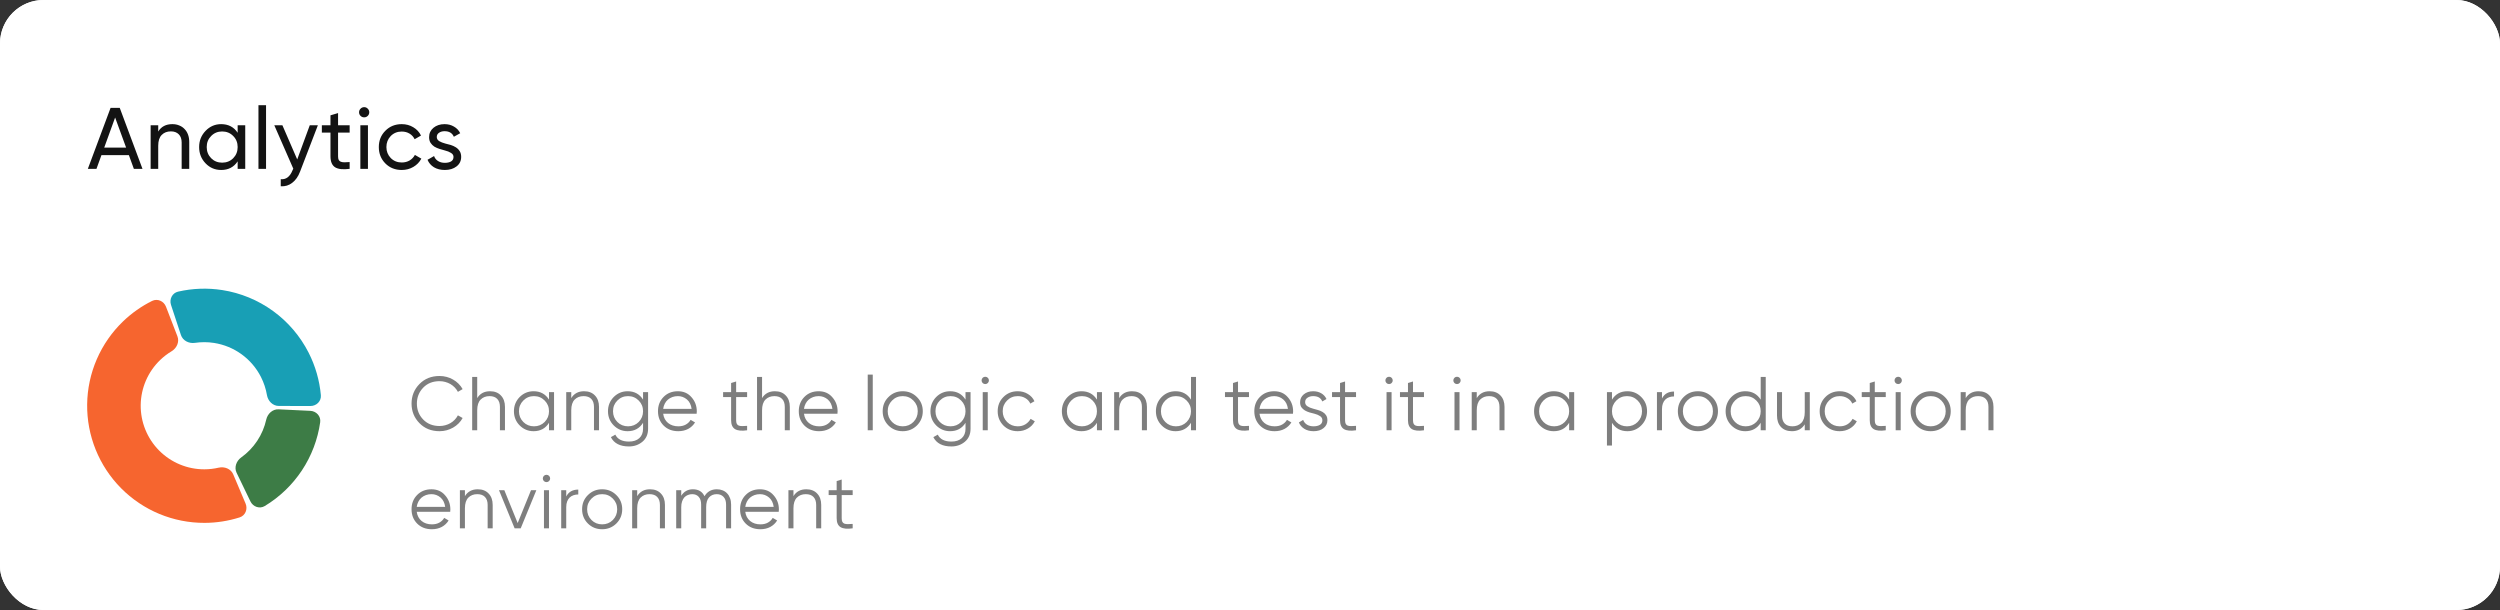 <?xml version="1.0" encoding="UTF-8"?> <svg xmlns="http://www.w3.org/2000/svg" width="459" height="112" viewBox="0 0 459 112" fill="none"><rect x="0" y="0" width="459" height="112" fill="#333333" stroke="none"/><g clip-path="url(#clip0_424_19022)"><rect width="459" height="112" rx="8" fill="white"></rect><rect width="459" height="112" fill="white"></rect><path d="M56.978 75.431C58.081 75.484 58.942 76.423 58.787 77.517C58.341 80.669 57.198 83.691 55.433 86.36C53.667 89.029 51.333 91.264 48.608 92.908C47.662 93.479 46.46 93.054 45.98 92.06L43.441 86.803C42.961 85.808 43.391 84.626 44.289 83.983C45.442 83.157 46.439 82.125 47.228 80.934C48.016 79.742 48.575 78.42 48.883 77.037C49.124 75.959 50.044 75.1 51.147 75.152L56.978 75.431Z" fill="#3D7C46"></path><path d="M31.398 55.979C31.053 54.93 31.622 53.79 32.699 53.543C35.354 52.935 38.107 52.835 40.81 53.256C44.174 53.781 47.365 55.096 50.122 57.095C52.878 59.093 55.12 61.718 56.663 64.752C57.904 67.191 58.665 69.839 58.911 72.552C59.012 73.652 58.105 74.547 57 74.544L51.177 74.531C50.073 74.529 49.197 73.625 49.011 72.536C48.814 71.38 48.443 70.257 47.908 69.206C47.07 67.558 45.852 66.132 44.355 65.047C42.858 63.961 41.125 63.247 39.298 62.962C38.132 62.78 36.95 62.777 35.79 62.949C34.697 63.11 33.566 62.559 33.22 61.51L31.398 55.979Z" fill="#189FB5"></path><path d="M45.091 92.462C45.521 93.479 45.047 94.662 43.993 94.996C41.919 95.653 39.753 95.993 37.569 96C34.718 96.009 31.893 95.451 29.259 94.358C26.625 93.265 24.235 91.659 22.228 89.633C20.22 87.607 18.636 85.203 17.567 82.559C16.498 79.915 15.966 77.085 16.002 74.233C16.037 71.382 16.639 68.566 17.773 65.949C18.908 63.333 20.551 60.968 22.608 58.993C24.183 57.48 25.976 56.219 27.924 55.25C28.913 54.758 30.077 55.279 30.475 56.309L32.576 61.75C32.974 62.781 32.449 63.925 31.502 64.493C30.751 64.942 30.052 65.476 29.418 66.085C28.302 67.157 27.41 68.44 26.795 69.86C26.18 71.28 25.853 72.808 25.833 74.355C25.814 75.903 26.103 77.439 26.683 78.873C27.263 80.308 28.123 81.613 29.212 82.712C30.301 83.811 31.598 84.683 33.028 85.276C34.457 85.87 35.99 86.172 37.538 86.167C38.417 86.165 39.29 86.062 40.142 85.864C41.218 85.614 42.39 86.072 42.82 87.089L45.091 92.462Z" fill="#F6652F"></path><path d="M24.576 31L23.664 28.488H18.624L17.712 31H16.128L20.304 19.8H21.984L26.16 31H24.576ZM19.136 27.096H23.152L21.136 21.576L19.136 27.096ZM31.641 22.792C32.111 22.792 32.532 22.872 32.905 23.032C33.289 23.181 33.615 23.4 33.881 23.688C34.159 23.965 34.372 24.307 34.521 24.712C34.671 25.117 34.745 25.576 34.745 26.088V31H33.353V26.168C33.353 25.517 33.177 25.016 32.825 24.664C32.473 24.301 31.988 24.12 31.369 24.12C30.676 24.12 30.116 24.339 29.689 24.776C29.263 25.203 29.049 25.864 29.049 26.76V31H27.657V23H29.049V24.152C29.604 23.245 30.468 22.792 31.641 22.792ZM43.633 23H45.025V31H43.633V29.624C42.939 30.68 41.931 31.208 40.608 31.208C39.478 31.208 38.523 30.803 37.745 29.992C36.955 29.171 36.56 28.173 36.56 27C36.56 25.837 36.955 24.845 37.745 24.024C38.534 23.203 39.489 22.792 40.608 22.792C41.931 22.792 42.939 23.32 43.633 24.376V23ZM40.785 29.864C41.595 29.864 42.273 29.592 42.816 29.048C43.361 28.493 43.633 27.811 43.633 27C43.633 26.189 43.361 25.512 42.816 24.968C42.273 24.413 41.595 24.136 40.785 24.136C39.984 24.136 39.312 24.413 38.769 24.968C38.224 25.512 37.953 26.189 37.953 27C37.953 27.811 38.224 28.493 38.769 29.048C39.312 29.592 39.984 29.864 40.785 29.864ZM47.453 31V19.32H48.846V31H47.453ZM56.873 23H58.361L55.097 31.496C54.756 32.403 54.276 33.091 53.657 33.56C53.049 34.04 52.345 34.253 51.545 34.2V32.904C52.516 32.989 53.236 32.445 53.705 31.272L53.849 30.968L50.361 23H51.849L54.569 29.272L56.873 23ZM64.195 24.344H62.068V28.68C62.068 28.989 62.11 29.224 62.196 29.384C62.291 29.533 62.425 29.64 62.596 29.704C62.777 29.768 63.001 29.8 63.267 29.8C63.534 29.789 63.843 29.773 64.195 29.752V31C62.98 31.16 62.089 31.064 61.523 30.712C60.958 30.349 60.675 29.672 60.675 28.68V24.344H59.092V23H60.675V21.176L62.068 20.76V23H64.195V24.344ZM66.868 21.544C66.601 21.544 66.377 21.453 66.195 21.272C66.014 21.091 65.924 20.872 65.924 20.616C65.924 20.36 66.014 20.141 66.195 19.96C66.377 19.768 66.601 19.672 66.868 19.672C67.124 19.672 67.342 19.768 67.523 19.96C67.705 20.141 67.796 20.36 67.796 20.616C67.796 20.872 67.705 21.091 67.523 21.272C67.342 21.453 67.124 21.544 66.868 21.544ZM66.163 31V23H67.555V31H66.163ZM73.759 31.208C72.554 31.208 71.551 30.808 70.751 30.008C69.951 29.197 69.551 28.195 69.551 27C69.551 25.805 69.951 24.808 70.751 24.008C71.551 23.197 72.554 22.792 73.759 22.792C74.549 22.792 75.258 22.984 75.887 23.368C76.516 23.741 76.986 24.248 77.295 24.888L76.127 25.56C75.924 25.133 75.615 24.792 75.199 24.536C74.783 24.28 74.303 24.152 73.759 24.152C72.959 24.152 72.287 24.424 71.743 24.968C71.21 25.523 70.943 26.2 70.943 27C70.943 27.789 71.21 28.461 71.743 29.016C72.287 29.56 72.959 29.832 73.759 29.832C74.303 29.832 74.783 29.709 75.199 29.464C75.626 29.208 75.951 28.867 76.175 28.44L77.359 29.128C77.018 29.768 76.527 30.275 75.887 30.648C75.247 31.021 74.538 31.208 73.759 31.208ZM80.191 25.16C80.191 25.469 80.34 25.72 80.639 25.912C80.948 26.093 81.327 26.243 81.775 26.36C82.084 26.424 82.41 26.509 82.751 26.616C83.092 26.723 83.407 26.867 83.695 27.048C83.983 27.229 84.218 27.464 84.399 27.752C84.58 28.029 84.671 28.381 84.671 28.808C84.671 29.533 84.388 30.115 83.823 30.552C83.258 30.989 82.543 31.208 81.679 31.208C80.9 31.208 80.234 31.043 79.679 30.712C79.124 30.371 78.73 29.912 78.495 29.336L79.695 28.648C79.823 29.032 80.063 29.336 80.415 29.56C80.767 29.784 81.188 29.896 81.679 29.896C82.138 29.896 82.516 29.811 82.815 29.64C83.114 29.459 83.263 29.181 83.263 28.808C83.263 28.499 83.108 28.253 82.799 28.072C82.5 27.88 82.127 27.731 81.679 27.624C81.359 27.539 81.028 27.443 80.687 27.336C80.346 27.229 80.031 27.091 79.743 26.92C79.466 26.739 79.236 26.509 79.055 26.232C78.874 25.955 78.783 25.603 78.783 25.176C78.783 24.483 79.05 23.912 79.583 23.464C80.127 23.016 80.804 22.792 81.615 22.792C82.266 22.792 82.842 22.941 83.343 23.24C83.855 23.528 84.239 23.933 84.495 24.456L83.327 25.112C83.039 24.429 82.468 24.088 81.615 24.088C81.22 24.088 80.884 24.184 80.607 24.376C80.33 24.557 80.191 24.819 80.191 25.16Z" fill="#131313"></path><path d="M80.698 79.168C79.205 79.168 77.977 78.678 77.016 77.698C76.045 76.709 75.56 75.509 75.56 74.1C75.56 72.691 76.045 71.491 77.016 70.502C77.977 69.522 79.205 69.032 80.698 69.032C81.146 69.032 81.58 69.088 82 69.2C82.429 69.312 82.826 69.475 83.19 69.69C83.554 69.895 83.885 70.147 84.184 70.446C84.483 70.745 84.735 71.076 84.94 71.44L84.072 71.944C83.913 71.645 83.717 71.375 83.484 71.132C83.251 70.889 82.989 70.684 82.7 70.516C82.411 70.348 82.093 70.217 81.748 70.124C81.412 70.031 81.062 69.984 80.698 69.984C79.466 69.984 78.467 70.381 77.702 71.174C76.927 71.977 76.54 72.952 76.54 74.1C76.54 75.248 76.927 76.223 77.702 77.026C78.467 77.819 79.466 78.216 80.698 78.216C81.062 78.216 81.412 78.169 81.748 78.076C82.093 77.983 82.411 77.852 82.7 77.684C82.989 77.516 83.251 77.311 83.484 77.068C83.717 76.825 83.913 76.555 84.072 76.256L84.94 76.746C84.744 77.11 84.497 77.441 84.198 77.74C83.899 78.039 83.563 78.295 83.19 78.51C82.826 78.715 82.429 78.879 82 79C81.58 79.112 81.146 79.168 80.698 79.168ZM89.968 71.832C90.817 71.832 91.484 72.093 91.97 72.616C92.464 73.129 92.712 73.825 92.712 74.702V79H91.788V74.702C91.788 74.077 91.624 73.591 91.298 73.246C90.971 72.901 90.5 72.728 89.884 72.728C89.212 72.728 88.666 72.938 88.246 73.358C87.826 73.778 87.616 74.436 87.616 75.332V79H86.692V69.2H87.616V73.092C88.129 72.252 88.913 71.832 89.968 71.832ZM100.798 72H101.722V79H100.798V77.628C100.154 78.655 99.212 79.168 97.97 79.168C96.972 79.168 96.118 78.813 95.408 78.104C94.708 77.395 94.358 76.527 94.358 75.5C94.358 74.483 94.708 73.615 95.408 72.896C96.118 72.187 96.972 71.832 97.97 71.832C99.212 71.832 100.154 72.345 100.798 73.372V72ZM96.08 77.474C96.612 78.006 97.266 78.272 98.04 78.272C98.815 78.272 99.468 78.006 100 77.474C100.532 76.933 100.798 76.275 100.798 75.5C100.798 74.725 100.532 74.072 100 73.54C99.468 72.999 98.815 72.728 98.04 72.728C97.266 72.728 96.612 72.999 96.08 73.54C95.548 74.072 95.282 74.725 95.282 75.5C95.282 76.275 95.548 76.933 96.08 77.474ZM107.235 71.832C108.084 71.832 108.751 72.093 109.237 72.616C109.731 73.129 109.979 73.825 109.979 74.702V79H109.055V74.702C109.055 74.077 108.891 73.591 108.565 73.246C108.238 72.901 107.767 72.728 107.151 72.728C106.479 72.728 105.933 72.938 105.513 73.358C105.093 73.778 104.883 74.436 104.883 75.332V79H103.959V72H104.883V73.092C105.396 72.252 106.18 71.832 107.235 71.832ZM118.065 72H118.989V78.72C118.989 79.728 118.644 80.521 117.953 81.1C117.263 81.679 116.437 81.968 115.475 81.968C113.842 81.968 112.736 81.399 112.157 80.26L112.969 79.798C113.389 80.647 114.225 81.072 115.475 81.072C116.287 81.072 116.922 80.862 117.379 80.442C117.837 80.022 118.065 79.448 118.065 78.72V77.628C117.421 78.655 116.479 79.168 115.237 79.168C114.239 79.168 113.385 78.813 112.675 78.104C111.975 77.395 111.625 76.527 111.625 75.5C111.625 74.483 111.975 73.615 112.675 72.896C113.385 72.187 114.239 71.832 115.237 71.832C116.479 71.832 117.421 72.345 118.065 73.372V72ZM113.347 77.474C113.879 78.006 114.533 78.272 115.307 78.272C116.082 78.272 116.735 78.006 117.267 77.474C117.799 76.933 118.065 76.275 118.065 75.5C118.065 74.725 117.799 74.072 117.267 73.54C116.735 72.999 116.082 72.728 115.307 72.728C114.533 72.728 113.879 72.999 113.347 73.54C112.815 74.072 112.549 74.725 112.549 75.5C112.549 76.275 112.815 76.933 113.347 77.474ZM124.46 71.832C125.505 71.832 126.34 72.201 126.966 72.938C127.61 73.666 127.932 74.529 127.932 75.528C127.932 75.575 127.927 75.635 127.918 75.71C127.918 75.785 127.913 75.869 127.904 75.962H121.758C121.851 76.671 122.15 77.236 122.654 77.656C123.158 78.067 123.788 78.272 124.544 78.272C125.076 78.272 125.533 78.165 125.916 77.95C126.308 77.726 126.602 77.437 126.798 77.082L127.61 77.558C127.302 78.062 126.882 78.459 126.35 78.748C125.818 79.028 125.211 79.168 124.53 79.168C123.428 79.168 122.532 78.823 121.842 78.132C121.151 77.441 120.806 76.564 120.806 75.5C120.806 74.445 121.146 73.573 121.828 72.882C122.509 72.182 123.386 71.832 124.46 71.832ZM124.46 72.728C124.096 72.728 123.76 72.784 123.452 72.896C123.144 73.008 122.868 73.167 122.626 73.372C122.392 73.577 122.201 73.825 122.052 74.114C121.902 74.403 121.804 74.721 121.758 75.066H126.98C126.877 74.319 126.592 73.745 126.126 73.344C125.64 72.933 125.085 72.728 124.46 72.728ZM137.171 72.896H135.155V77.138C135.155 77.437 135.197 77.665 135.281 77.824C135.365 77.973 135.491 78.081 135.659 78.146C135.827 78.202 136.037 78.23 136.289 78.23C136.541 78.221 136.835 78.207 137.171 78.188V79C136.191 79.149 135.454 79.079 134.959 78.79C134.474 78.501 134.231 77.95 134.231 77.138V72.896H132.761V72H134.231V70.32L135.155 70.04V72H137.171V72.896ZM142.267 71.832C143.117 71.832 143.784 72.093 144.269 72.616C144.764 73.129 145.011 73.825 145.011 74.702V79H144.087V74.702C144.087 74.077 143.924 73.591 143.597 73.246C143.271 72.901 142.799 72.728 142.183 72.728C141.511 72.728 140.965 72.938 140.545 73.358C140.125 73.778 139.915 74.436 139.915 75.332V79H138.991V69.2H139.915V73.092C140.429 72.252 141.213 71.832 142.267 71.832ZM150.312 71.832C151.357 71.832 152.193 72.201 152.818 72.938C153.462 73.666 153.784 74.529 153.784 75.528C153.784 75.575 153.779 75.635 153.77 75.71C153.77 75.785 153.765 75.869 153.756 75.962H147.61C147.703 76.671 148.002 77.236 148.506 77.656C149.01 78.067 149.64 78.272 150.396 78.272C150.928 78.272 151.385 78.165 151.768 77.95C152.16 77.726 152.454 77.437 152.65 77.082L153.462 77.558C153.154 78.062 152.734 78.459 152.202 78.748C151.67 79.028 151.063 79.168 150.382 79.168C149.281 79.168 148.385 78.823 147.694 78.132C147.003 77.441 146.658 76.564 146.658 75.5C146.658 74.445 146.999 73.573 147.68 72.882C148.361 72.182 149.239 71.832 150.312 71.832ZM150.312 72.728C149.948 72.728 149.612 72.784 149.304 72.896C148.996 73.008 148.721 73.167 148.478 73.372C148.245 73.577 148.053 73.825 147.904 74.114C147.755 74.403 147.657 74.721 147.61 75.066H152.832C152.729 74.319 152.445 73.745 151.978 73.344C151.493 72.933 150.937 72.728 150.312 72.728ZM159.314 79V68.78H160.238V79H159.314ZM168.345 78.118C167.626 78.818 166.758 79.168 165.741 79.168C164.705 79.168 163.832 78.818 163.123 78.118C162.413 77.409 162.059 76.536 162.059 75.5C162.059 74.464 162.413 73.596 163.123 72.896C163.832 72.187 164.705 71.832 165.741 71.832C166.767 71.832 167.635 72.187 168.345 72.896C169.063 73.596 169.423 74.464 169.423 75.5C169.423 76.527 169.063 77.399 168.345 78.118ZM163.781 77.474C164.313 78.006 164.966 78.272 165.741 78.272C166.515 78.272 167.169 78.006 167.701 77.474C168.233 76.933 168.499 76.275 168.499 75.5C168.499 74.725 168.233 74.072 167.701 73.54C167.169 72.999 166.515 72.728 165.741 72.728C164.966 72.728 164.313 72.999 163.781 73.54C163.249 74.072 162.983 74.725 162.983 75.5C162.983 76.275 163.249 76.933 163.781 77.474ZM177.269 72H178.193V78.72C178.193 79.728 177.848 80.521 177.157 81.1C176.466 81.679 175.64 81.968 174.679 81.968C173.046 81.968 171.94 81.399 171.361 80.26L172.173 79.798C172.593 80.647 173.428 81.072 174.679 81.072C175.491 81.072 176.126 80.862 176.583 80.442C177.04 80.022 177.269 79.448 177.269 78.72V77.628C176.625 78.655 175.682 79.168 174.441 79.168C173.442 79.168 172.588 78.813 171.879 78.104C171.179 77.395 170.829 76.527 170.829 75.5C170.829 74.483 171.179 73.615 171.879 72.896C172.588 72.187 173.442 71.832 174.441 71.832C175.682 71.832 176.625 72.345 177.269 73.372V72ZM172.551 77.474C173.083 78.006 173.736 78.272 174.511 78.272C175.286 78.272 175.939 78.006 176.471 77.474C177.003 76.933 177.269 76.275 177.269 75.5C177.269 74.725 177.003 74.072 176.471 73.54C175.939 72.999 175.286 72.728 174.511 72.728C173.736 72.728 173.083 72.999 172.551 73.54C172.019 74.072 171.753 74.725 171.753 75.5C171.753 76.275 172.019 76.933 172.551 77.474ZM181.367 70.32C181.237 70.451 181.078 70.516 180.891 70.516C180.705 70.516 180.546 70.451 180.415 70.32C180.285 70.189 180.219 70.031 180.219 69.844C180.219 69.657 180.285 69.499 180.415 69.368C180.546 69.237 180.705 69.172 180.891 69.172C181.078 69.172 181.237 69.237 181.367 69.368C181.498 69.499 181.563 69.657 181.563 69.844C181.563 70.031 181.498 70.189 181.367 70.32ZM180.429 79V72H181.353V79H180.429ZM186.856 79.168C185.801 79.168 184.924 78.818 184.224 78.118C183.524 77.409 183.174 76.536 183.174 75.5C183.174 74.464 183.524 73.596 184.224 72.896C184.924 72.187 185.801 71.832 186.856 71.832C187.556 71.832 188.177 72 188.718 72.336C189.269 72.663 189.67 73.106 189.922 73.666L189.166 74.1C188.979 73.68 188.681 73.349 188.27 73.106C187.859 72.854 187.388 72.728 186.856 72.728C186.081 72.728 185.428 72.999 184.896 73.54C184.364 74.072 184.098 74.725 184.098 75.5C184.098 76.275 184.364 76.933 184.896 77.474C185.428 78.006 186.081 78.272 186.856 78.272C187.388 78.272 187.855 78.151 188.256 77.908C188.667 77.656 188.989 77.32 189.222 76.9L189.992 77.348C189.703 77.908 189.278 78.351 188.718 78.678C188.158 79.005 187.537 79.168 186.856 79.168ZM201.399 72H202.323V79H201.399V77.628C200.755 78.655 199.812 79.168 198.571 79.168C197.572 79.168 196.718 78.813 196.009 78.104C195.309 77.395 194.959 76.527 194.959 75.5C194.959 74.483 195.309 73.615 196.009 72.896C196.718 72.187 197.572 71.832 198.571 71.832C199.812 71.832 200.755 72.345 201.399 73.372V72ZM196.681 77.474C197.213 78.006 197.866 78.272 198.641 78.272C199.415 78.272 200.069 78.006 200.601 77.474C201.133 76.933 201.399 76.275 201.399 75.5C201.399 74.725 201.133 74.072 200.601 73.54C200.069 72.999 199.415 72.728 198.641 72.728C197.866 72.728 197.213 72.999 196.681 73.54C196.149 74.072 195.883 74.725 195.883 75.5C195.883 76.275 196.149 76.933 196.681 77.474ZM207.835 71.832C208.684 71.832 209.352 72.093 209.837 72.616C210.332 73.129 210.579 73.825 210.579 74.702V79H209.655V74.702C209.655 74.077 209.492 73.591 209.165 73.246C208.838 72.901 208.367 72.728 207.751 72.728C207.079 72.728 206.533 72.938 206.113 73.358C205.693 73.778 205.483 74.436 205.483 75.332V79H204.559V72H205.483V73.092C205.996 72.252 206.78 71.832 207.835 71.832ZM218.666 69.2H219.59V79H218.666V77.628C218.022 78.655 217.079 79.168 215.838 79.168C214.839 79.168 213.985 78.813 213.276 78.104C212.576 77.395 212.226 76.527 212.226 75.5C212.226 74.483 212.576 73.615 213.276 72.896C213.985 72.187 214.839 71.832 215.838 71.832C217.079 71.832 218.022 72.345 218.666 73.372V69.2ZM213.948 77.474C214.48 78.006 215.133 78.272 215.908 78.272C216.682 78.272 217.336 78.006 217.868 77.474C218.4 76.933 218.666 76.275 218.666 75.5C218.666 74.725 218.4 74.072 217.868 73.54C217.336 72.999 216.682 72.728 215.908 72.728C215.133 72.728 214.48 72.999 213.948 73.54C213.416 74.072 213.15 74.725 213.15 75.5C213.15 76.275 213.416 76.933 213.948 77.474ZM229.316 72.896H227.3V77.138C227.3 77.437 227.342 77.665 227.426 77.824C227.51 77.973 227.636 78.081 227.804 78.146C227.972 78.202 228.182 78.23 228.434 78.23C228.686 78.221 228.98 78.207 229.316 78.188V79C228.336 79.149 227.599 79.079 227.104 78.79C226.619 78.501 226.376 77.95 226.376 77.138V72.896H224.906V72H226.376V70.32L227.3 70.04V72H229.316V72.896ZM233.946 71.832C234.992 71.832 235.827 72.201 236.452 72.938C237.096 73.666 237.418 74.529 237.418 75.528C237.418 75.575 237.414 75.635 237.404 75.71C237.404 75.785 237.4 75.869 237.39 75.962H231.244C231.338 76.671 231.636 77.236 232.14 77.656C232.644 78.067 233.274 78.272 234.03 78.272C234.562 78.272 235.02 78.165 235.402 77.95C235.794 77.726 236.088 77.437 236.284 77.082L237.096 77.558C236.788 78.062 236.368 78.459 235.836 78.748C235.304 79.028 234.698 79.168 234.016 79.168C232.915 79.168 232.019 78.823 231.328 78.132C230.638 77.441 230.292 76.564 230.292 75.5C230.292 74.445 230.633 73.573 231.314 72.882C231.996 72.182 232.873 71.832 233.946 71.832ZM233.946 72.728C233.582 72.728 233.246 72.784 232.938 72.896C232.63 73.008 232.355 73.167 232.112 73.372C231.879 73.577 231.688 73.825 231.538 74.114C231.389 74.403 231.291 74.721 231.244 75.066H236.466C236.364 74.319 236.079 73.745 235.612 73.344C235.127 72.933 234.572 72.728 233.946 72.728ZM239.623 73.834C239.623 74.151 239.763 74.403 240.043 74.59C240.323 74.777 240.663 74.921 241.065 75.024C241.354 75.099 241.653 75.183 241.961 75.276C242.278 75.36 242.567 75.481 242.829 75.64C243.09 75.789 243.3 75.985 243.459 76.228C243.627 76.471 243.711 76.779 243.711 77.152C243.711 77.749 243.473 78.235 242.997 78.608C242.539 78.981 241.933 79.168 241.177 79.168C240.505 79.168 239.931 79.019 239.455 78.72C238.988 78.421 238.661 78.034 238.475 77.558L239.259 77.096C239.389 77.46 239.623 77.749 239.959 77.964C240.295 78.169 240.701 78.272 241.177 78.272C241.634 78.272 242.017 78.183 242.325 78.006C242.633 77.829 242.787 77.544 242.787 77.152C242.787 76.835 242.647 76.583 242.367 76.396C242.087 76.209 241.746 76.065 241.345 75.962C241.046 75.887 240.743 75.808 240.435 75.724C240.127 75.631 239.842 75.509 239.581 75.36C239.319 75.201 239.105 75.005 238.937 74.772C238.778 74.529 238.699 74.217 238.699 73.834C238.699 73.265 238.923 72.789 239.371 72.406C239.837 72.023 240.411 71.832 241.093 71.832C241.662 71.832 242.161 71.958 242.591 72.21C243.02 72.462 243.337 72.812 243.543 73.26L242.773 73.708C242.511 73.055 241.951 72.728 241.093 72.728C240.691 72.728 240.346 72.826 240.057 73.022C239.767 73.209 239.623 73.479 239.623 73.834ZM248.969 72.896H246.953V77.138C246.953 77.437 246.995 77.665 247.079 77.824C247.163 77.973 247.289 78.081 247.457 78.146C247.625 78.202 247.835 78.23 248.087 78.23C248.339 78.221 248.633 78.207 248.969 78.188V79C247.989 79.149 247.251 79.079 246.757 78.79C246.271 78.501 246.029 77.95 246.029 77.138V72.896H244.559V72H246.029V70.32L246.953 70.04V72H248.969V72.896ZM255.507 70.32C255.376 70.451 255.217 70.516 255.031 70.516C254.844 70.516 254.685 70.451 254.555 70.32C254.424 70.189 254.359 70.031 254.359 69.844C254.359 69.657 254.424 69.499 254.555 69.368C254.685 69.237 254.844 69.172 255.031 69.172C255.217 69.172 255.376 69.237 255.507 69.368C255.637 69.499 255.703 69.657 255.703 69.844C255.703 70.031 255.637 70.189 255.507 70.32ZM254.569 79V72H255.493V79H254.569ZM261.443 72.896H259.427V77.138C259.427 77.437 259.469 77.665 259.553 77.824C259.637 77.973 259.763 78.081 259.931 78.146C260.099 78.202 260.309 78.23 260.561 78.23C260.813 78.221 261.107 78.207 261.443 78.188V79C260.463 79.149 259.726 79.079 259.231 78.79C258.746 78.501 258.503 77.95 258.503 77.138V72.896H257.033V72H258.503V70.32L259.427 70.04V72H261.443V72.896ZM267.981 70.32C267.851 70.451 267.692 70.516 267.505 70.516C267.319 70.516 267.16 70.451 267.029 70.32C266.899 70.189 266.833 70.031 266.833 69.844C266.833 69.657 266.899 69.499 267.029 69.368C267.16 69.237 267.319 69.172 267.505 69.172C267.692 69.172 267.851 69.237 267.981 69.368C268.112 69.499 268.177 69.657 268.177 69.844C268.177 70.031 268.112 70.189 267.981 70.32ZM267.043 79V72H267.967V79H267.043ZM273.484 71.832C274.333 71.832 275.001 72.093 275.486 72.616C275.981 73.129 276.228 73.825 276.228 74.702V79H275.304V74.702C275.304 74.077 275.141 73.591 274.814 73.246C274.487 72.901 274.016 72.728 273.4 72.728C272.728 72.728 272.182 72.938 271.762 73.358C271.342 73.778 271.132 74.436 271.132 75.332V79H270.208V72H271.132V73.092C271.645 72.252 272.429 71.832 273.484 71.832ZM288.095 72H289.019V79H288.095V77.628C287.451 78.655 286.508 79.168 285.267 79.168C284.268 79.168 283.414 78.813 282.705 78.104C282.005 77.395 281.655 76.527 281.655 75.5C281.655 74.483 282.005 73.615 282.705 72.896C283.414 72.187 284.268 71.832 285.267 71.832C286.508 71.832 287.451 72.345 288.095 73.372V72ZM283.377 77.474C283.909 78.006 284.562 78.272 285.337 78.272C286.111 78.272 286.765 78.006 287.297 77.474C287.829 76.933 288.095 76.275 288.095 75.5C288.095 74.725 287.829 74.072 287.297 73.54C286.765 72.999 286.111 72.728 285.337 72.728C284.562 72.728 283.909 72.999 283.377 73.54C282.845 74.072 282.579 74.725 282.579 75.5C282.579 76.275 282.845 76.933 283.377 77.474ZM298.787 71.832C299.786 71.832 300.635 72.187 301.335 72.896C302.044 73.605 302.399 74.473 302.399 75.5C302.399 76.527 302.044 77.395 301.335 78.104C300.635 78.813 299.786 79.168 298.787 79.168C297.546 79.168 296.603 78.655 295.959 77.628V81.8H295.035V72H295.959V73.372C296.603 72.345 297.546 71.832 298.787 71.832ZM296.757 77.474C297.289 78.006 297.942 78.272 298.717 78.272C299.492 78.272 300.145 78.006 300.677 77.474C301.209 76.933 301.475 76.275 301.475 75.5C301.475 74.725 301.209 74.072 300.677 73.54C300.145 72.999 299.492 72.728 298.717 72.728C297.942 72.728 297.289 72.999 296.757 73.54C296.225 74.072 295.959 74.725 295.959 75.5C295.959 76.275 296.225 76.933 296.757 77.474ZM305.14 73.162C305.569 72.313 306.306 71.888 307.352 71.888V72.784C307.034 72.784 306.74 72.831 306.47 72.924C306.199 73.017 305.966 73.157 305.77 73.344C305.574 73.531 305.42 73.773 305.308 74.072C305.196 74.361 305.14 74.707 305.14 75.108V79H304.216V72H305.14V73.162ZM314.34 78.118C313.621 78.818 312.753 79.168 311.736 79.168C310.7 79.168 309.827 78.818 309.118 78.118C308.409 77.409 308.054 76.536 308.054 75.5C308.054 74.464 308.409 73.596 309.118 72.896C309.827 72.187 310.7 71.832 311.736 71.832C312.763 71.832 313.631 72.187 314.34 72.896C315.059 73.596 315.418 74.464 315.418 75.5C315.418 76.527 315.059 77.399 314.34 78.118ZM309.776 77.474C310.308 78.006 310.961 78.272 311.736 78.272C312.511 78.272 313.164 78.006 313.696 77.474C314.228 76.933 314.494 76.275 314.494 75.5C314.494 74.725 314.228 74.072 313.696 73.54C313.164 72.999 312.511 72.728 311.736 72.728C310.961 72.728 310.308 72.999 309.776 73.54C309.244 74.072 308.978 74.725 308.978 75.5C308.978 76.275 309.244 76.933 309.776 77.474ZM323.264 69.2H324.188V79H323.264V77.628C322.62 78.655 321.678 79.168 320.436 79.168C319.438 79.168 318.584 78.813 317.874 78.104C317.174 77.395 316.824 76.527 316.824 75.5C316.824 74.483 317.174 73.615 317.874 72.896C318.584 72.187 319.438 71.832 320.436 71.832C321.678 71.832 322.62 72.345 323.264 73.372V69.2ZM318.546 77.474C319.078 78.006 319.732 78.272 320.506 78.272C321.281 78.272 321.934 78.006 322.466 77.474C322.998 76.933 323.264 76.275 323.264 75.5C323.264 74.725 322.998 74.072 322.466 73.54C321.934 72.999 321.281 72.728 320.506 72.728C319.732 72.728 319.078 72.999 318.546 73.54C318.014 74.072 317.748 74.725 317.748 75.5C317.748 76.275 318.014 76.933 318.546 77.474ZM331.353 72H332.277V79H331.353V77.908C330.83 78.748 330.046 79.168 329.001 79.168C328.151 79.168 327.479 78.911 326.985 78.398C326.499 77.875 326.257 77.175 326.257 76.298V72H327.181V76.298C327.181 76.923 327.344 77.409 327.671 77.754C327.997 78.099 328.469 78.272 329.085 78.272C329.757 78.272 330.303 78.062 330.723 77.642C331.143 77.222 331.353 76.564 331.353 75.668V72ZM337.773 79.168C336.719 79.168 335.841 78.818 335.141 78.118C334.441 77.409 334.091 76.536 334.091 75.5C334.091 74.464 334.441 73.596 335.141 72.896C335.841 72.187 336.719 71.832 337.773 71.832C338.473 71.832 339.094 72 339.635 72.336C340.186 72.663 340.587 73.106 340.839 73.666L340.083 74.1C339.897 73.68 339.598 73.349 339.187 73.106C338.777 72.854 338.305 72.728 337.773 72.728C336.999 72.728 336.345 72.999 335.813 73.54C335.281 74.072 335.015 74.725 335.015 75.5C335.015 76.275 335.281 76.933 335.813 77.474C336.345 78.006 336.999 78.272 337.773 78.272C338.305 78.272 338.772 78.151 339.173 77.908C339.584 77.656 339.906 77.32 340.139 76.9L340.909 77.348C340.62 77.908 340.195 78.351 339.635 78.678C339.075 79.005 338.455 79.168 337.773 79.168ZM346.226 72.896H344.21V77.138C344.21 77.437 344.252 77.665 344.336 77.824C344.42 77.973 344.546 78.081 344.714 78.146C344.882 78.202 345.092 78.23 345.344 78.23C345.596 78.221 345.89 78.207 346.226 78.188V79C345.246 79.149 344.509 79.079 344.014 78.79C343.529 78.501 343.286 77.95 343.286 77.138V72.896H341.816V72H343.286V70.32L344.21 70.04V72H346.226V72.896ZM348.984 70.32C348.853 70.451 348.695 70.516 348.508 70.516C348.321 70.516 348.163 70.451 348.032 70.32C347.901 70.189 347.836 70.031 347.836 69.844C347.836 69.657 347.901 69.499 348.032 69.368C348.163 69.237 348.321 69.172 348.508 69.172C348.695 69.172 348.853 69.237 348.984 69.368C349.115 69.499 349.18 69.657 349.18 69.844C349.18 70.031 349.115 70.189 348.984 70.32ZM348.046 79V72H348.97V79H348.046ZM357.077 78.118C356.358 78.818 355.49 79.168 354.473 79.168C353.437 79.168 352.564 78.818 351.855 78.118C351.145 77.409 350.791 76.536 350.791 75.5C350.791 74.464 351.145 73.596 351.855 72.896C352.564 72.187 353.437 71.832 354.473 71.832C355.499 71.832 356.367 72.187 357.077 72.896C357.795 73.596 358.155 74.464 358.155 75.5C358.155 76.527 357.795 77.399 357.077 78.118ZM352.513 77.474C353.045 78.006 353.698 78.272 354.473 78.272C355.247 78.272 355.901 78.006 356.433 77.474C356.965 76.933 357.231 76.275 357.231 75.5C357.231 74.725 356.965 74.072 356.433 73.54C355.901 72.999 355.247 72.728 354.473 72.728C353.698 72.728 353.045 72.999 352.513 73.54C351.981 74.072 351.715 74.725 351.715 75.5C351.715 76.275 351.981 76.933 352.513 77.474ZM363.257 71.832C364.106 71.832 364.774 72.093 365.259 72.616C365.754 73.129 366.001 73.825 366.001 74.702V79H365.077V74.702C365.077 74.077 364.914 73.591 364.587 73.246C364.26 72.901 363.789 72.728 363.173 72.728C362.501 72.728 361.955 72.938 361.535 73.358C361.115 73.778 360.905 74.436 360.905 75.332V79H359.981V72H360.905V73.092C361.418 72.252 362.202 71.832 363.257 71.832ZM79.214 89.832C80.259 89.832 81.095 90.201 81.72 90.938C82.364 91.666 82.686 92.529 82.686 93.528C82.686 93.575 82.681 93.635 82.672 93.71C82.672 93.785 82.667 93.869 82.658 93.962H76.512C76.605 94.671 76.904 95.236 77.408 95.656C77.912 96.067 78.542 96.272 79.298 96.272C79.83 96.272 80.287 96.165 80.67 95.95C81.062 95.726 81.356 95.437 81.552 95.082L82.364 95.558C82.056 96.062 81.636 96.459 81.104 96.748C80.572 97.028 79.965 97.168 79.284 97.168C78.183 97.168 77.287 96.823 76.596 96.132C75.905 95.441 75.56 94.564 75.56 93.5C75.56 92.445 75.901 91.573 76.582 90.882C77.263 90.182 78.141 89.832 79.214 89.832ZM79.214 90.728C78.85 90.728 78.514 90.784 78.206 90.896C77.898 91.008 77.623 91.167 77.38 91.372C77.147 91.577 76.955 91.825 76.806 92.114C76.657 92.403 76.559 92.721 76.512 93.066H81.734C81.631 92.319 81.347 91.745 80.88 91.344C80.395 90.933 79.839 90.728 79.214 90.728ZM87.712 89.832C88.561 89.832 89.228 90.093 89.714 90.616C90.208 91.129 90.456 91.825 90.456 92.702V97H89.532V92.702C89.532 92.077 89.368 91.591 89.042 91.246C88.715 90.901 88.244 90.728 87.628 90.728C86.956 90.728 86.41 90.938 85.99 91.358C85.57 91.778 85.36 92.436 85.36 93.332V97H84.436V90H85.36V91.092C85.873 90.252 86.657 89.832 87.712 89.832ZM97.494 90H98.474L95.604 97H94.484L91.614 90H92.594L95.044 96.034L97.494 90ZM100.809 88.32C100.678 88.451 100.519 88.516 100.333 88.516C100.146 88.516 99.987 88.451 99.857 88.32C99.726 88.189 99.661 88.031 99.661 87.844C99.661 87.657 99.726 87.499 99.857 87.368C99.987 87.237 100.146 87.172 100.333 87.172C100.519 87.172 100.678 87.237 100.809 87.368C100.939 87.499 101.005 87.657 101.005 87.844C101.005 88.031 100.939 88.189 100.809 88.32ZM99.871 97V90H100.795V97H99.871ZM103.96 91.162C104.389 90.313 105.126 89.888 106.172 89.888V90.784C105.854 90.784 105.56 90.831 105.29 90.924C105.019 91.017 104.786 91.157 104.59 91.344C104.394 91.531 104.24 91.773 104.128 92.072C104.016 92.361 103.96 92.707 103.96 93.108V97H103.036V90H103.96V91.162ZM113.16 96.118C112.441 96.818 111.573 97.168 110.556 97.168C109.52 97.168 108.647 96.818 107.938 96.118C107.229 95.409 106.874 94.536 106.874 93.5C106.874 92.464 107.229 91.596 107.938 90.896C108.647 90.187 109.52 89.832 110.556 89.832C111.583 89.832 112.451 90.187 113.16 90.896C113.879 91.596 114.238 92.464 114.238 93.5C114.238 94.527 113.879 95.399 113.16 96.118ZM108.596 95.474C109.128 96.006 109.781 96.272 110.556 96.272C111.331 96.272 111.984 96.006 112.516 95.474C113.048 94.933 113.314 94.275 113.314 93.5C113.314 92.725 113.048 92.072 112.516 91.54C111.984 90.999 111.331 90.728 110.556 90.728C109.781 90.728 109.128 90.999 108.596 91.54C108.064 92.072 107.798 92.725 107.798 93.5C107.798 94.275 108.064 94.933 108.596 95.474ZM119.34 89.832C120.19 89.832 120.857 90.093 121.342 90.616C121.837 91.129 122.084 91.825 122.084 92.702V97H121.16V92.702C121.16 92.077 120.997 91.591 120.67 91.246C120.344 90.901 119.872 90.728 119.256 90.728C118.584 90.728 118.038 90.938 117.618 91.358C117.198 91.778 116.988 92.436 116.988 93.332V97H116.064V90H116.988V91.092C117.502 90.252 118.286 89.832 119.34 89.832ZM131.613 89.832C132.005 89.832 132.36 89.897 132.677 90.028C133.004 90.159 133.279 90.345 133.503 90.588C133.736 90.831 133.914 91.125 134.035 91.47C134.166 91.815 134.231 92.203 134.231 92.632V97H133.307V92.632C133.307 92.016 133.148 91.545 132.831 91.218C132.523 90.891 132.112 90.728 131.599 90.728C131.011 90.728 130.54 90.924 130.185 91.316C129.83 91.699 129.653 92.301 129.653 93.122V97H128.729V92.632C128.729 92.016 128.58 91.545 128.281 91.218C127.992 90.891 127.595 90.728 127.091 90.728C126.811 90.728 126.545 90.779 126.293 90.882C126.05 90.975 125.836 91.12 125.649 91.316C125.472 91.512 125.332 91.764 125.229 92.072C125.126 92.371 125.075 92.721 125.075 93.122V97H124.151V90H125.075V91.022C125.579 90.229 126.293 89.832 127.217 89.832C128.234 89.832 128.944 90.257 129.345 91.106C129.849 90.257 130.605 89.832 131.613 89.832ZM139.532 89.832C140.577 89.832 141.413 90.201 142.038 90.938C142.682 91.666 143.004 92.529 143.004 93.528C143.004 93.575 142.999 93.635 142.99 93.71C142.99 93.785 142.985 93.869 142.976 93.962H136.83C136.923 94.671 137.222 95.236 137.726 95.656C138.23 96.067 138.86 96.272 139.616 96.272C140.148 96.272 140.605 96.165 140.988 95.95C141.38 95.726 141.674 95.437 141.87 95.082L142.682 95.558C142.374 96.062 141.954 96.459 141.422 96.748C140.89 97.028 140.283 97.168 139.602 97.168C138.501 97.168 137.605 96.823 136.914 96.132C136.223 95.441 135.878 94.564 135.878 93.5C135.878 92.445 136.219 91.573 136.9 90.882C137.581 90.182 138.459 89.832 139.532 89.832ZM139.532 90.728C139.168 90.728 138.832 90.784 138.524 90.896C138.216 91.008 137.941 91.167 137.698 91.372C137.465 91.577 137.273 91.825 137.124 92.114C136.975 92.403 136.877 92.721 136.83 93.066H142.052C141.949 92.319 141.665 91.745 141.198 91.344C140.713 90.933 140.157 90.728 139.532 90.728ZM148.03 89.832C148.879 89.832 149.547 90.093 150.032 90.616C150.527 91.129 150.774 91.825 150.774 92.702V97H149.85V92.702C149.85 92.077 149.687 91.591 149.36 91.246C149.033 90.901 148.562 90.728 147.946 90.728C147.274 90.728 146.728 90.938 146.308 91.358C145.888 91.778 145.678 92.436 145.678 93.332V97H144.754V90H145.678V91.092C146.191 90.252 146.975 89.832 148.03 89.832ZM156.551 90.896H154.535V95.138C154.535 95.437 154.577 95.665 154.661 95.824C154.745 95.973 154.871 96.081 155.039 96.146C155.207 96.202 155.417 96.23 155.669 96.23C155.921 96.221 156.215 96.207 156.551 96.188V97C155.571 97.149 154.833 97.079 154.339 96.79C153.853 96.501 153.611 95.95 153.611 95.138V90.896H152.141V90H153.611V88.32L154.535 88.04V90H156.551V90.896Z" fill="#7E7E7E"></path></g><defs><clipPath id="clip0_424_19022"><rect width="459" height="112" rx="8" fill="white"></rect></clipPath></defs></svg> 